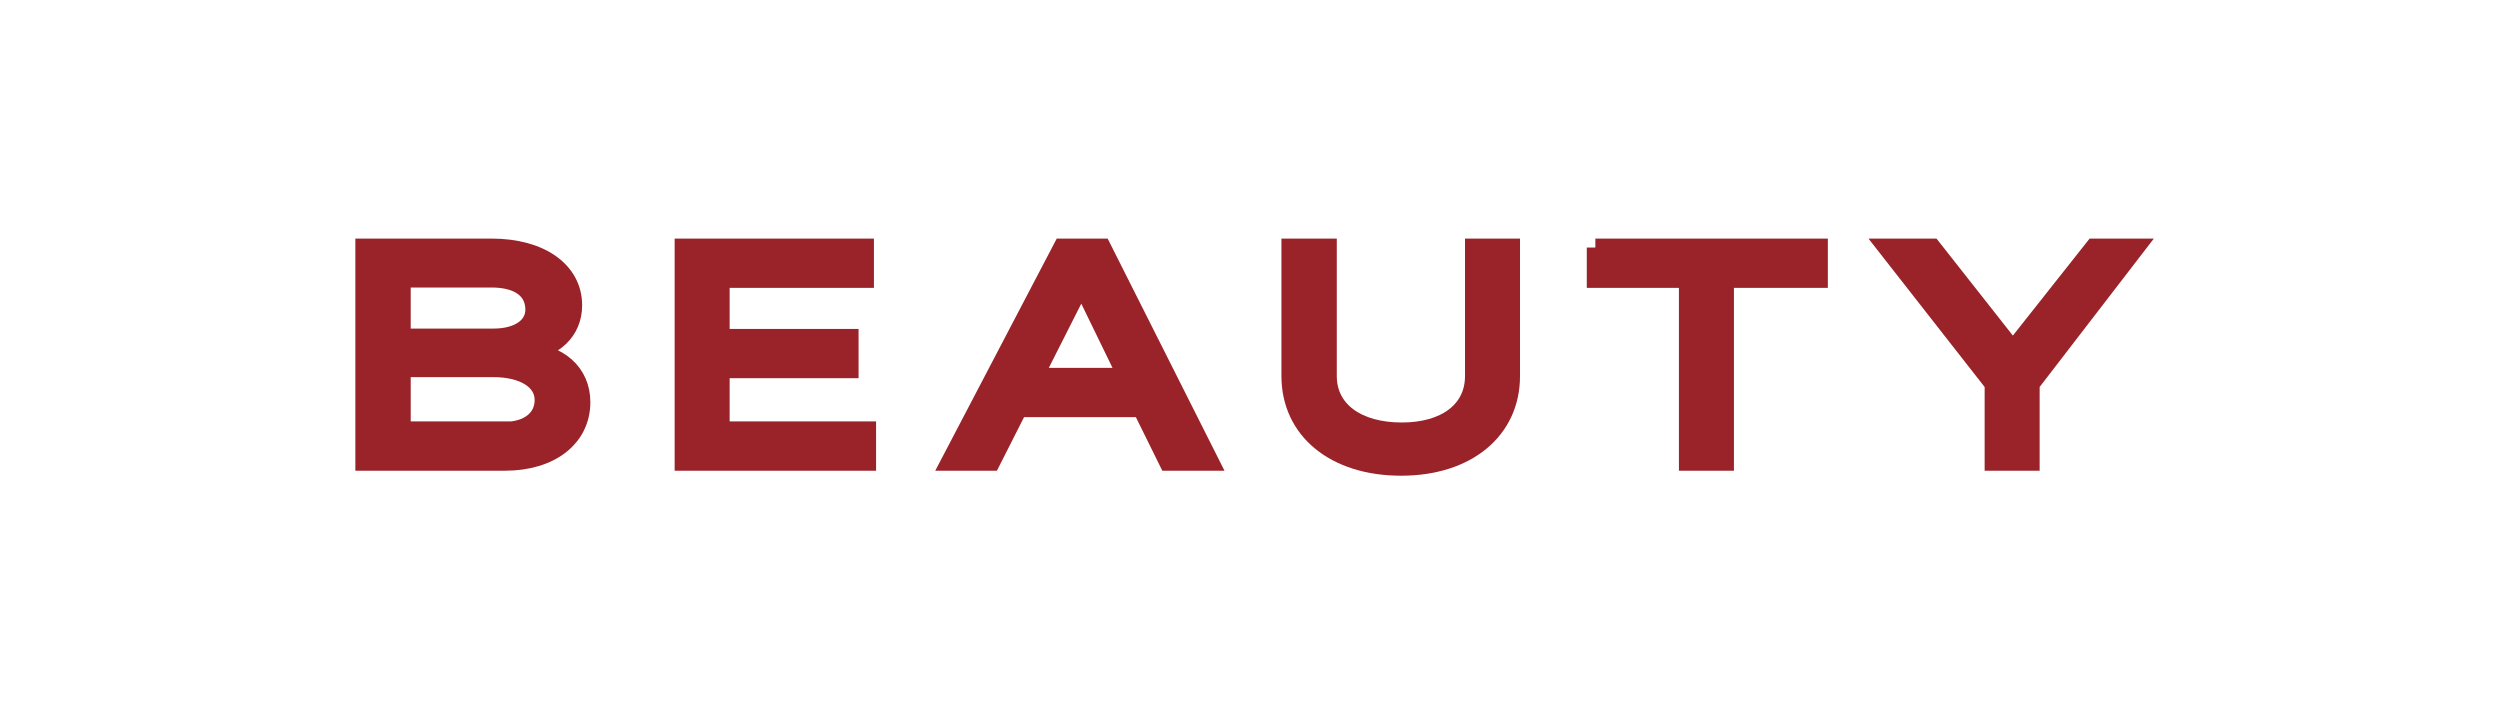<?xml version="1.0" encoding="UTF-8"?> <!-- Generator: Adobe Illustrator 25.3.1, SVG Export Plug-In . SVG Version: 6.00 Build 0) --> <svg xmlns="http://www.w3.org/2000/svg" xmlns:xlink="http://www.w3.org/1999/xlink" id="Layer_1" x="0px" y="0px" viewBox="0 0 700 200" style="enable-background:new 0 0 700 200;" xml:space="preserve"> <style type="text/css"> .st0{fill:#D1C8C8;} .st1{opacity:0.3;} .st2{opacity:0.5;} .st3{fill:none;stroke:#FFFFFF;stroke-width:2;stroke-miterlimit:10;} .st4{fill:#992329;} .st5{fill:#17315E;} .st6{fill:#BDD4DF;} .st7{fill:#F3EFEB;} .st8{fill:#E98A73;} .st9{fill:#3D557B;} .st10{fill:#DDE7E7;} .st11{fill:#6B0F10;} .st12{fill-rule:evenodd;clip-rule:evenodd;fill:#BDD4DF;} .st13{fill-rule:evenodd;clip-rule:evenodd;fill:#DDE7E7;} .st14{fill-rule:evenodd;clip-rule:evenodd;fill:#17315E;} .st15{fill-rule:evenodd;clip-rule:evenodd;fill:#29436D;} .st16{fill:#29436D;} .st17{fill:#D16345;} .st18{clip-path:url(#SVGID_2_);} .st19{clip-path:url(#SVGID_4_);} .st20{clip-path:url(#SVGID_6_);} .st21{clip-path:url(#SVGID_8_);} .st22{clip-path:url(#SVGID_10_);} .st23{clip-path:url(#SVGID_12_);} .st24{fill:#E5EEEE;} .st25{fill:#748BA5;} .st26{fill:#55382F;} .st27{fill:url(#SVGID_13_);} .st28{fill:#E7E6E3;} .st29{clip-path:url(#SVGID_15_);} .st30{fill:#271A08;} .st31{fill:#FFF1CA;} .st32{fill:#EFDEBB;} .st33{fill:#FFFFFF;} .st34{opacity:0.82;} .st35{clip-path:url(#SVGID_17_);} .st36{clip-path:url(#SVGID_17_);fill:#010100;} .st37{clip-path:url(#SVGID_17_);fill:#020200;} .st38{clip-path:url(#SVGID_17_);fill:#030301;} .st39{clip-path:url(#SVGID_17_);fill:#040301;} .st40{clip-path:url(#SVGID_17_);fill:#050401;} .st41{clip-path:url(#SVGID_17_);fill:#060501;} .st42{clip-path:url(#SVGID_17_);fill:#070600;} .st43{clip-path:url(#SVGID_17_);fill:#080701;} .st44{clip-path:url(#SVGID_17_);fill:#090802;} .st45{clip-path:url(#SVGID_17_);fill:#0A0902;} .st46{clip-path:url(#SVGID_17_);fill:#0B0A02;} .st47{clip-path:url(#SVGID_17_);fill:#0C0A02;} .st48{clip-path:url(#SVGID_17_);fill:#0D0B02;} .st49{clip-path:url(#SVGID_17_);fill:#0E0C03;} .st50{clip-path:url(#SVGID_17_);fill:#0F0D03;} .st51{clip-path:url(#SVGID_17_);fill:#100E03;} .st52{clip-path:url(#SVGID_17_);fill:#110F03;} .st53{clip-path:url(#SVGID_17_);fill:#121003;} .st54{clip-path:url(#SVGID_17_);fill:#131104;} .st55{clip-path:url(#SVGID_17_);fill:#141203;} .st56{clip-path:url(#SVGID_17_);fill:#171304;} .st57{clip-path:url(#SVGID_17_);fill:#161404;} .st58{clip-path:url(#SVGID_17_);fill:#171505;} .st59{clip-path:url(#SVGID_17_);fill:#181605;} .st60{clip-path:url(#SVGID_17_);fill:#191705;} .st61{clip-path:url(#SVGID_17_);fill:#1B1705;} .st62{clip-path:url(#SVGID_17_);fill:#1C1805;} .st63{clip-path:url(#SVGID_17_);fill:#1D1906;} .st64{clip-path:url(#SVGID_17_);fill:#1E1A06;} .st65{clip-path:url(#SVGID_17_);fill:#1F1B06;} .st66{clip-path:url(#SVGID_17_);fill:#201C06;} .st67{clip-path:url(#SVGID_17_);fill:#211D06;} .st68{clip-path:url(#SVGID_17_);fill:#221E06;} .st69{clip-path:url(#SVGID_17_);fill:#231E07;} .st70{clip-path:url(#SVGID_17_);fill:#241F07;} .st71{clip-path:url(#SVGID_17_);fill:#252007;} .st72{clip-path:url(#SVGID_17_);fill:#262107;} .st73{clip-path:url(#SVGID_17_);fill:#272207;} .st74{clip-path:url(#SVGID_17_);fill:#282308;} .st75{clip-path:url(#SVGID_17_);fill:#292409;} .st76{clip-path:url(#SVGID_17_);fill:#2A2508;} .st77{clip-path:url(#SVGID_17_);fill:#2B2508;} .st78{clip-path:url(#SVGID_17_);fill:#2C2608;} .st79{clip-path:url(#SVGID_17_);fill:#2D2709;} .st80{clip-path:url(#SVGID_17_);fill:#2E2809;} .st81{clip-path:url(#SVGID_17_);fill:#2F2908;} .st82{clip-path:url(#SVGID_17_);fill:#302A09;} .st83{clip-path:url(#SVGID_17_);fill:#312B09;} .st84{clip-path:url(#SVGID_17_);fill:#322C0A;} .st85{clip-path:url(#SVGID_17_);fill:#332C0A;} .st86{clip-path:url(#SVGID_17_);fill:#342D0A;} .st87{clip-path:url(#SVGID_17_);fill:#352E09;} .st88{clip-path:url(#SVGID_17_);fill:#362F0B;} .st89{clip-path:url(#SVGID_17_);fill:#37300A;} .st90{clip-path:url(#SVGID_17_);fill:#38310B;} .st91{clip-path:url(#SVGID_17_);fill:#39320B;} .st92{clip-path:url(#SVGID_17_);fill:#3A320B;} .st93{clip-path:url(#SVGID_17_);fill:#3B330B;} .st94{clip-path:url(#SVGID_17_);fill:#3C340C;} .st95{clip-path:url(#SVGID_17_);fill:#3D350B;} .st96{clip-path:url(#SVGID_17_);fill:#3E360D;} .st97{clip-path:url(#SVGID_17_);fill:#3F370C;} .st98{clip-path:url(#SVGID_17_);fill:#40380C;} .st99{clip-path:url(#SVGID_17_);fill:#41390B;} .st100{clip-path:url(#SVGID_17_);fill:#43390D;} .st101{clip-path:url(#SVGID_17_);fill:#443A0C;} .st102{clip-path:url(#SVGID_17_);fill:#453B0E;} .st103{clip-path:url(#SVGID_17_);fill:#463C0D;} .st104{clip-path:url(#SVGID_17_);fill:#473D0D;} .st105{clip-path:url(#SVGID_17_);fill:#483E0E;} .st106{clip-path:url(#SVGID_17_);fill:#473F0E;} .st107{clip-path:url(#SVGID_17_);fill:#4A400F;} .st108{clip-path:url(#SVGID_17_);fill:#4B410E;} .st109{clip-path:url(#SVGID_17_);fill:#4C420E;} .st110{clip-path:url(#SVGID_17_);fill:#4D430F;} .st111{clip-path:url(#SVGID_17_);fill:#4E440F;} .st112{clip-path:url(#SVGID_17_);fill:#4F450E;} .st113{clip-path:url(#SVGID_17_);fill:#504610;} .st114{clip-path:url(#SVGID_17_);fill:#514610;} .st115{clip-path:url(#SVGID_17_);fill:#524711;} .st116{clip-path:url(#SVGID_17_);fill:#534810;} .st117{clip-path:url(#SVGID_17_);fill:#544910;} .st118{clip-path:url(#SVGID_17_);fill:#554A0F;} .st119{clip-path:url(#SVGID_17_);fill:#564B11;} .st120{clip-path:url(#SVGID_17_);fill:#574C12;} .st121{clip-path:url(#SVGID_17_);fill:#584D12;} .st122{clip-path:url(#SVGID_17_);fill:#594D11;} .st123{clip-path:url(#SVGID_17_);fill:#5A4E11;} .st124{clip-path:url(#SVGID_17_);fill:#5B4F10;} .st125{clip-path:url(#SVGID_17_);fill:#5C5012;} .st126{clip-path:url(#SVGID_17_);fill:#5D5111;} .st127{clip-path:url(#SVGID_17_);fill:#5E5213;} .st128{clip-path:url(#SVGID_17_);fill:#5F5312;} .st129{clip-path:url(#SVGID_17_);fill:#605412;} .st130{clip-path:url(#SVGID_17_);fill:#615312;} .st131{clip-path:url(#SVGID_17_);fill:#625413;} .st132{clip-path:url(#SVGID_17_);fill:#635612;} .st133{clip-path:url(#SVGID_17_);fill:#645714;} .st134{clip-path:url(#SVGID_17_);fill:#655813;} .st135{clip-path:url(#SVGID_17_);fill:#665913;} .st136{clip-path:url(#SVGID_17_);fill:#675A14;} .st137{clip-path:url(#SVGID_17_);fill:#685B13;} .st138{clip-path:url(#SVGID_17_);fill:#695C13;} .st139{clip-path:url(#SVGID_17_);fill:#6A5D14;} .st140{clip-path:url(#SVGID_17_);fill:#6B5E14;} .st141{clip-path:url(#SVGID_17_);fill:#6C5F15;} .st142{clip-path:url(#SVGID_17_);fill:#6D6015;} .st143{clip-path:url(#SVGID_17_);fill:#6E6114;} .st144{clip-path:url(#SVGID_17_);fill:#6F6215;} .st145{clip-path:url(#SVGID_17_);fill:#706115;} .st146{clip-path:url(#SVGID_17_);fill:#716217;} .st147{clip-path:url(#SVGID_17_);fill:#726316;} .st148{clip-path:url(#SVGID_17_);fill:#736416;} .st149{clip-path:url(#SVGID_17_);fill:#746515;} .st150{clip-path:url(#SVGID_17_);fill:#756616;} .st151{clip-path:url(#SVGID_17_);fill:#766716;} .st152{clip-path:url(#SVGID_17_);fill:#786817;} .st153{clip-path:url(#SVGID_17_);fill:#796817;} .st154{clip-path:url(#SVGID_17_);fill:#7A6917;} .st155{clip-path:url(#SVGID_17_);fill:#7B6A16;} .st156{clip-path:url(#SVGID_17_);fill:#7C6B17;} .st157{clip-path:url(#SVGID_17_);fill:#7D6C19;} .st158{clip-path:url(#SVGID_17_);fill:#7E6D18;} .st159{clip-path:url(#SVGID_17_);fill:#7F6E18;} .st160{clip-path:url(#SVGID_17_);fill:#806F17;} .st161{clip-path:url(#SVGID_17_);fill:#817018;} .st162{clip-path:url(#SVGID_17_);fill:#82711A;} .st163{clip-path:url(#SVGID_17_);fill:#827219;} .st164{clip-path:url(#SVGID_17_);fill:#837319;} .st165{clip-path:url(#SVGID_17_);fill:#847418;} .st166{clip-path:url(#SVGID_17_);fill:#85751A;} .st167{clip-path:url(#SVGID_17_);fill:#86751A;} .st168{clip-path:url(#SVGID_17_);fill:#87761B;} .st169{clip-path:url(#SVGID_17_);fill:#88771A;} .st170{clip-path:url(#SVGID_17_);fill:#89781A;} .st171{clip-path:url(#SVGID_17_);fill:#8A7919;} .st172{clip-path:url(#SVGID_17_);fill:#8B7A1B;} .st173{clip-path:url(#SVGID_17_);fill:#8C7B1A;} .st174{clip-path:url(#SVGID_17_);fill:#8D7C1B;} .st175{clip-path:url(#SVGID_17_);fill:#8E7C1B;} .st176{clip-path:url(#SVGID_17_);fill:#8F7D1B;} .st177{clip-path:url(#SVGID_17_);fill:#907E1C;} .st178{clip-path:url(#SVGID_17_);fill:#917F1C;} .st179{clip-path:url(#SVGID_17_);fill:#927F1C;} .st180{clip-path:url(#SVGID_17_);fill:#93801D;} .st181{clip-path:url(#SVGID_17_);fill:#94801C;} .st182{clip-path:url(#SVGID_17_);fill:#95811E;} .st183{clip-path:url(#SVGID_17_);fill:#96811E;} .st184{clip-path:url(#SVGID_17_);fill:#97821D;} .st185{clip-path:url(#SVGID_17_);fill:#98831C;} .st186{clip-path:url(#SVGID_17_);fill:#99841E;} .st187{clip-path:url(#SVGID_17_);fill:#9A851F;} .st188{clip-path:url(#SVGID_17_);fill:#9C861F;} .st189{clip-path:url(#SVGID_17_);fill:#9C871E;} .st190{clip-path:url(#SVGID_17_);fill:#9E881E;} .st191{clip-path:url(#SVGID_17_);fill:#9F891F;} .st192{clip-path:url(#SVGID_17_);fill:#A08A20;} .st193{clip-path:url(#SVGID_17_);fill:#A18B20;} .st194{clip-path:url(#SVGID_17_);fill:#A28C1F;} .st195{clip-path:url(#SVGID_17_);fill:#A38D1F;} .st196{clip-path:url(#SVGID_17_);fill:#A48E20;} .st197{clip-path:url(#SVGID_17_);fill:#A58E20;} .st198{clip-path:url(#SVGID_17_);fill:#A68F21;} .st199{clip-path:url(#SVGID_17_);fill:#A79021;} .st200{clip-path:url(#SVGID_17_);fill:#A89120;} .st201{clip-path:url(#SVGID_17_);fill:#A99220;} .st202{clip-path:url(#SVGID_17_);fill:#AA9321;} .st203{clip-path:url(#SVGID_17_);fill:#AB9422;} .st204{clip-path:url(#SVGID_17_);fill:#AC9522;} .st205{clip-path:url(#SVGID_17_);fill:#AD9522;} .st206{clip-path:url(#SVGID_17_);fill:#AE9621;} .st207{clip-path:url(#SVGID_17_);fill:#AF9723;} .st208{clip-path:url(#SVGID_17_);fill:#B09822;} .st209{clip-path:url(#SVGID_17_);fill:#B19923;} .st210{clip-path:url(#SVGID_17_);fill:#B29A23;} .st211{clip-path:url(#SVGID_17_);fill:#B39B22;} .st212{clip-path:url(#SVGID_17_);fill:#B49B22;} .st213{clip-path:url(#SVGID_17_);fill:#B59C24;} .st214{clip-path:url(#SVGID_17_);fill:#B69D23;} .st215{clip-path:url(#SVGID_17_);fill:#B79E24;} .st216{clip-path:url(#SVGID_17_);fill:#B89F24;} .st217{clip-path:url(#SVGID_17_);fill:#B9A023;} .st218{clip-path:url(#SVGID_17_);fill:#BAA125;} .st219{clip-path:url(#SVGID_17_);fill:#BBA224;} .st220{clip-path:url(#SVGID_17_);fill:#BCA224;} .st221{clip-path:url(#SVGID_17_);fill:#BDA325;} .st222{clip-path:url(#SVGID_17_);fill:#BEA425;} .st223{clip-path:url(#SVGID_17_);fill:#BFA526;} .st224{clip-path:url(#SVGID_17_);fill:#C0A626;} .st225{clip-path:url(#SVGID_17_);fill:#C1A725;} .st226{clip-path:url(#SVGID_17_);fill:#C2A826;} .st227{clip-path:url(#SVGID_17_);fill:#C3A926;} .st228{clip-path:url(#SVGID_17_);fill:#C5A926;} .st229{clip-path:url(#SVGID_17_);fill:#C6AA27;} .st230{clip-path:url(#SVGID_17_);fill:#C7AB27;} .st231{clip-path:url(#SVGID_17_);fill:#C8AC26;} .st232{clip-path:url(#SVGID_17_);fill:#C9AD27;} .st233{clip-path:url(#SVGID_17_);fill:#CAAE27;} .st234{clip-path:url(#SVGID_17_);fill:#CBAF28;} .st235{clip-path:url(#SVGID_17_);fill:#CCB028;} .st236{clip-path:url(#SVGID_17_);fill:#CDB127;} .st237{clip-path:url(#SVGID_17_);fill:#CEB229;} .st238{clip-path:url(#SVGID_17_);fill:#CFB328;} .st239{clip-path:url(#SVGID_17_);fill:#D0B429;} .st240{clip-path:url(#SVGID_17_);fill:#D1B529;} .st241{clip-path:url(#SVGID_17_);fill:#D2B628;} .st242{clip-path:url(#SVGID_17_);fill:#D3B628;} .st243{clip-path:url(#SVGID_17_);fill:#D4B729;} .st244{clip-path:url(#SVGID_17_);fill:#D5B829;} .st245{clip-path:url(#SVGID_17_);fill:#D6B92A;} .st246{clip-path:url(#SVGID_17_);fill:#D7BA2A;} .st247{clip-path:url(#SVGID_17_);fill:#D8BB29;} .st248{clip-path:url(#SVGID_17_);fill:#D9BC2B;} .st249{clip-path:url(#SVGID_17_);fill:#DABD2A;} .st250{clip-path:url(#SVGID_17_);fill:#DBBD2A;} .st251{clip-path:url(#SVGID_17_);fill:#DCBE2B;} .st252{clip-path:url(#SVGID_17_);fill:#DDBF2B;} .st253{clip-path:url(#SVGID_17_);fill:#DEC02A;} .st254{clip-path:url(#SVGID_17_);fill:#DFC12C;} .st255{clip-path:url(#SVGID_17_);fill:#E0C22B;} .st256{clip-path:url(#SVGID_17_);fill:#E1C32C;} .st257{clip-path:url(#SVGID_17_);fill:#E2C42C;} .st258{clip-path:url(#SVGID_17_);fill:#E3C42C;} .st259{clip-path:url(#SVGID_17_);fill:#E4C52D;} .st260{clip-path:url(#SVGID_17_);fill:#E5C62C;} .st261{clip-path:url(#SVGID_17_);fill:#E6C72C;} .st262{clip-path:url(#SVGID_19_);} .st263{clip-path:url(#SVGID_19_);fill:#010100;} .st264{clip-path:url(#SVGID_19_);fill:#020200;} .st265{clip-path:url(#SVGID_19_);fill:#030301;} .st266{clip-path:url(#SVGID_19_);fill:#040301;} .st267{clip-path:url(#SVGID_19_);fill:#050401;} .st268{clip-path:url(#SVGID_19_);fill:#060501;} .st269{clip-path:url(#SVGID_19_);fill:#070600;} .st270{clip-path:url(#SVGID_19_);fill:#080701;} .st271{clip-path:url(#SVGID_19_);fill:#090802;} .st272{clip-path:url(#SVGID_19_);fill:#0A0902;} .st273{clip-path:url(#SVGID_19_);fill:#0B0A02;} .st274{clip-path:url(#SVGID_19_);fill:#0C0A02;} .st275{clip-path:url(#SVGID_19_);fill:#0D0B02;} .st276{clip-path:url(#SVGID_19_);fill:#0E0C03;} .st277{clip-path:url(#SVGID_19_);fill:#0F0D03;} .st278{clip-path:url(#SVGID_19_);fill:#100E03;} .st279{clip-path:url(#SVGID_19_);fill:#110F03;} .st280{clip-path:url(#SVGID_19_);fill:#121003;} .st281{clip-path:url(#SVGID_19_);fill:#131104;} .st282{clip-path:url(#SVGID_19_);fill:#141203;} .st283{clip-path:url(#SVGID_19_);fill:#171304;} .st284{clip-path:url(#SVGID_19_);fill:#161404;} .st285{clip-path:url(#SVGID_19_);fill:#171505;} .st286{clip-path:url(#SVGID_19_);fill:#181605;} .st287{clip-path:url(#SVGID_19_);fill:#191705;} .st288{clip-path:url(#SVGID_19_);fill:#1B1705;} .st289{clip-path:url(#SVGID_19_);fill:#1C1805;} .st290{clip-path:url(#SVGID_19_);fill:#1D1906;} .st291{clip-path:url(#SVGID_19_);fill:#1E1A06;} .st292{clip-path:url(#SVGID_19_);fill:#1F1B06;} .st293{clip-path:url(#SVGID_19_);fill:#201C06;} .st294{clip-path:url(#SVGID_19_);fill:#211D06;} .st295{clip-path:url(#SVGID_19_);fill:#221E06;} .st296{clip-path:url(#SVGID_19_);fill:#231E07;} .st297{clip-path:url(#SVGID_19_);fill:#241F07;} .st298{clip-path:url(#SVGID_19_);fill:#252007;} .st299{clip-path:url(#SVGID_19_);fill:#262107;} .st300{clip-path:url(#SVGID_19_);fill:#272207;} .st301{clip-path:url(#SVGID_19_);fill:#282308;} .st302{clip-path:url(#SVGID_19_);fill:#292409;} .st303{clip-path:url(#SVGID_19_);fill:#2A2508;} .st304{clip-path:url(#SVGID_19_);fill:#2B2508;} .st305{clip-path:url(#SVGID_19_);fill:#2C2608;} .st306{clip-path:url(#SVGID_19_);fill:#2D2709;} .st307{clip-path:url(#SVGID_19_);fill:#2E2809;} .st308{clip-path:url(#SVGID_19_);fill:#2F2908;} .st309{clip-path:url(#SVGID_19_);fill:#302A09;} .st310{clip-path:url(#SVGID_19_);fill:#312B09;} .st311{clip-path:url(#SVGID_19_);fill:#322C0A;} .st312{clip-path:url(#SVGID_19_);fill:#332C0A;} .st313{clip-path:url(#SVGID_19_);fill:#342D0A;} .st314{clip-path:url(#SVGID_19_);fill:#352E09;} .st315{clip-path:url(#SVGID_19_);fill:#362F0B;} .st316{clip-path:url(#SVGID_19_);fill:#37300A;} .st317{clip-path:url(#SVGID_19_);fill:#38310B;} .st318{clip-path:url(#SVGID_19_);fill:#39320B;} .st319{clip-path:url(#SVGID_19_);fill:#3A320B;} .st320{clip-path:url(#SVGID_19_);fill:#3B330B;} .st321{clip-path:url(#SVGID_19_);fill:#3C340C;} .st322{clip-path:url(#SVGID_19_);fill:#3D350B;} .st323{clip-path:url(#SVGID_19_);fill:#3E360D;} .st324{clip-path:url(#SVGID_19_);fill:#3F370C;} .st325{clip-path:url(#SVGID_19_);fill:#40380C;} .st326{clip-path:url(#SVGID_19_);fill:#41390B;} .st327{clip-path:url(#SVGID_19_);fill:#43390D;} .st328{clip-path:url(#SVGID_19_);fill:#443A0C;} .st329{clip-path:url(#SVGID_19_);fill:#453B0E;} .st330{clip-path:url(#SVGID_19_);fill:#463C0D;} .st331{clip-path:url(#SVGID_19_);fill:#473D0D;} .st332{clip-path:url(#SVGID_19_);fill:#483E0E;} .st333{clip-path:url(#SVGID_19_);fill:#473F0E;} .st334{clip-path:url(#SVGID_19_);fill:#4A400F;} .st335{clip-path:url(#SVGID_19_);fill:#4B410E;} .st336{clip-path:url(#SVGID_19_);fill:#4C420E;} .st337{clip-path:url(#SVGID_19_);fill:#4D430F;} .st338{clip-path:url(#SVGID_19_);fill:#4E440F;} .st339{clip-path:url(#SVGID_19_);fill:#4F450E;} .st340{clip-path:url(#SVGID_19_);fill:#504610;} .st341{clip-path:url(#SVGID_19_);fill:#514610;} .st342{clip-path:url(#SVGID_19_);fill:#524711;} .st343{clip-path:url(#SVGID_19_);fill:#534810;} .st344{clip-path:url(#SVGID_19_);fill:#544910;} .st345{clip-path:url(#SVGID_19_);fill:#554A0F;} .st346{clip-path:url(#SVGID_19_);fill:#564B11;} .st347{clip-path:url(#SVGID_19_);fill:#574C12;} .st348{clip-path:url(#SVGID_19_);fill:#584D12;} .st349{clip-path:url(#SVGID_19_);fill:#594D11;} .st350{clip-path:url(#SVGID_19_);fill:#5A4E11;} .st351{clip-path:url(#SVGID_19_);fill:#5B4F10;} .st352{clip-path:url(#SVGID_19_);fill:#5C5012;} .st353{clip-path:url(#SVGID_19_);fill:#5D5111;} .st354{clip-path:url(#SVGID_19_);fill:#5E5213;} .st355{clip-path:url(#SVGID_19_);fill:#5F5312;} .st356{clip-path:url(#SVGID_19_);fill:#605412;} .st357{clip-path:url(#SVGID_19_);fill:#615312;} .st358{clip-path:url(#SVGID_19_);fill:#625413;} .st359{clip-path:url(#SVGID_19_);fill:#635612;} .st360{clip-path:url(#SVGID_19_);fill:#645714;} .st361{clip-path:url(#SVGID_19_);fill:#655813;} .st362{clip-path:url(#SVGID_19_);fill:#665913;} .st363{clip-path:url(#SVGID_19_);fill:#675A14;} .st364{clip-path:url(#SVGID_19_);fill:#685B13;} .st365{clip-path:url(#SVGID_19_);fill:#695C13;} .st366{clip-path:url(#SVGID_19_);fill:#6A5D14;} .st367{clip-path:url(#SVGID_19_);fill:#6B5E14;} .st368{clip-path:url(#SVGID_19_);fill:#6C5F15;} .st369{clip-path:url(#SVGID_19_);fill:#6D6015;} .st370{clip-path:url(#SVGID_19_);fill:#6E6114;} .st371{clip-path:url(#SVGID_19_);fill:#6F6215;} .st372{clip-path:url(#SVGID_19_);fill:#706115;} .st373{clip-path:url(#SVGID_19_);fill:#716217;} .st374{clip-path:url(#SVGID_19_);fill:#726316;} .st375{clip-path:url(#SVGID_19_);fill:#736416;} .st376{clip-path:url(#SVGID_19_);fill:#746515;} .st377{clip-path:url(#SVGID_19_);fill:#756616;} .st378{clip-path:url(#SVGID_19_);fill:#766716;} .st379{clip-path:url(#SVGID_19_);fill:#786817;} .st380{clip-path:url(#SVGID_19_);fill:#796817;} .st381{clip-path:url(#SVGID_19_);fill:#7A6917;} .st382{clip-path:url(#SVGID_19_);fill:#7B6A16;} .st383{clip-path:url(#SVGID_19_);fill:#7C6B17;} .st384{clip-path:url(#SVGID_19_);fill:#7D6C19;} .st385{clip-path:url(#SVGID_19_);fill:#7E6D18;} .st386{clip-path:url(#SVGID_19_);fill:#7F6E18;} .st387{clip-path:url(#SVGID_19_);fill:#806F17;} .st388{clip-path:url(#SVGID_19_);fill:#817018;} .st389{clip-path:url(#SVGID_19_);fill:#82711A;} .st390{clip-path:url(#SVGID_19_);fill:#827219;} .st391{clip-path:url(#SVGID_19_);fill:#837319;} .st392{clip-path:url(#SVGID_19_);fill:#847418;} .st393{clip-path:url(#SVGID_19_);fill:#85751A;} .st394{clip-path:url(#SVGID_19_);fill:#86751A;} .st395{clip-path:url(#SVGID_19_);fill:#87761B;} .st396{clip-path:url(#SVGID_19_);fill:#88771A;} .st397{clip-path:url(#SVGID_19_);fill:#89781A;} .st398{clip-path:url(#SVGID_19_);fill:#8A7919;} .st399{clip-path:url(#SVGID_19_);fill:#8B7A1B;} .st400{clip-path:url(#SVGID_19_);fill:#8C7B1A;} .st401{clip-path:url(#SVGID_19_);fill:#8D7C1B;} .st402{clip-path:url(#SVGID_19_);fill:#8E7C1B;} .st403{clip-path:url(#SVGID_19_);fill:#8F7D1B;} .st404{clip-path:url(#SVGID_19_);fill:#907E1C;} .st405{clip-path:url(#SVGID_19_);fill:#917F1C;} .st406{clip-path:url(#SVGID_19_);fill:#927F1C;} .st407{clip-path:url(#SVGID_19_);fill:#93801D;} .st408{clip-path:url(#SVGID_19_);fill:#94801C;} .st409{clip-path:url(#SVGID_19_);fill:#95811E;} .st410{clip-path:url(#SVGID_19_);fill:#96811E;} .st411{clip-path:url(#SVGID_19_);fill:#97821D;} .st412{clip-path:url(#SVGID_19_);fill:#98831C;} .st413{clip-path:url(#SVGID_19_);fill:#99841E;} .st414{clip-path:url(#SVGID_19_);fill:#9A851F;} .st415{clip-path:url(#SVGID_19_);fill:#9C861F;} .st416{clip-path:url(#SVGID_19_);fill:#9C871E;} .st417{clip-path:url(#SVGID_19_);fill:#9E881E;} .st418{clip-path:url(#SVGID_19_);fill:#9F891F;} .st419{clip-path:url(#SVGID_19_);fill:#A08A20;} .st420{clip-path:url(#SVGID_19_);fill:#A18B20;} .st421{clip-path:url(#SVGID_19_);fill:#A28C1F;} .st422{clip-path:url(#SVGID_19_);fill:#A38D1F;} .st423{clip-path:url(#SVGID_19_);fill:#A48E20;} .st424{clip-path:url(#SVGID_19_);fill:#A58E20;} .st425{clip-path:url(#SVGID_19_);fill:#A68F21;} .st426{clip-path:url(#SVGID_19_);fill:#A79021;} .st427{clip-path:url(#SVGID_19_);fill:#A89120;} .st428{clip-path:url(#SVGID_19_);fill:#A99220;} .st429{clip-path:url(#SVGID_19_);fill:#AA9321;} .st430{clip-path:url(#SVGID_19_);fill:#AB9422;} .st431{clip-path:url(#SVGID_19_);fill:#AC9522;} .st432{clip-path:url(#SVGID_19_);fill:#AD9522;} .st433{clip-path:url(#SVGID_19_);fill:#AE9621;} .st434{clip-path:url(#SVGID_19_);fill:#AF9723;} .st435{clip-path:url(#SVGID_19_);fill:#B09822;} .st436{clip-path:url(#SVGID_19_);fill:#B19923;} .st437{clip-path:url(#SVGID_19_);fill:#B29A23;} .st438{clip-path:url(#SVGID_19_);fill:#B39B22;} .st439{clip-path:url(#SVGID_19_);fill:#B49B22;} .st440{clip-path:url(#SVGID_19_);fill:#B59C24;} .st441{clip-path:url(#SVGID_19_);fill:#B69D23;} .st442{clip-path:url(#SVGID_19_);fill:#B79E24;} .st443{clip-path:url(#SVGID_19_);fill:#B89F24;} .st444{clip-path:url(#SVGID_19_);fill:#B9A023;} .st445{clip-path:url(#SVGID_19_);fill:#BAA125;} .st446{clip-path:url(#SVGID_19_);fill:#BBA224;} .st447{clip-path:url(#SVGID_19_);fill:#BCA224;} .st448{clip-path:url(#SVGID_19_);fill:#BDA325;} .st449{clip-path:url(#SVGID_19_);fill:#BEA425;} .st450{clip-path:url(#SVGID_19_);fill:#BFA526;} .st451{clip-path:url(#SVGID_19_);fill:#C0A626;} .st452{clip-path:url(#SVGID_19_);fill:#C1A725;} .st453{clip-path:url(#SVGID_19_);fill:#C2A826;} .st454{clip-path:url(#SVGID_19_);fill:#C3A926;} .st455{clip-path:url(#SVGID_19_);fill:#C5A926;} .st456{clip-path:url(#SVGID_19_);fill:#C6AA27;} .st457{clip-path:url(#SVGID_19_);fill:#C7AB27;} .st458{clip-path:url(#SVGID_19_);fill:#C8AC26;} .st459{clip-path:url(#SVGID_19_);fill:#C9AD27;} .st460{clip-path:url(#SVGID_19_);fill:#CAAE27;} .st461{clip-path:url(#SVGID_19_);fill:#CBAF28;} .st462{clip-path:url(#SVGID_19_);fill:#CCB028;} .st463{clip-path:url(#SVGID_19_);fill:#CDB127;} .st464{clip-path:url(#SVGID_19_);fill:#CEB229;} .st465{clip-path:url(#SVGID_19_);fill:#CFB328;} .st466{clip-path:url(#SVGID_19_);fill:#D0B429;} .st467{clip-path:url(#SVGID_19_);fill:#D1B529;} .st468{clip-path:url(#SVGID_19_);fill:#D2B628;} .st469{clip-path:url(#SVGID_19_);fill:#D3B628;} .st470{clip-path:url(#SVGID_19_);fill:#D4B729;} .st471{clip-path:url(#SVGID_19_);fill:#D5B829;} .st472{clip-path:url(#SVGID_19_);fill:#D6B92A;} .st473{clip-path:url(#SVGID_19_);fill:#D7BA2A;} .st474{clip-path:url(#SVGID_19_);fill:#D8BB29;} .st475{clip-path:url(#SVGID_19_);fill:#D9BC2B;} .st476{clip-path:url(#SVGID_19_);fill:#DABD2A;} .st477{clip-path:url(#SVGID_19_);fill:#DBBD2A;} .st478{clip-path:url(#SVGID_19_);fill:#DCBE2B;} .st479{clip-path:url(#SVGID_19_);fill:#DDBF2B;} .st480{clip-path:url(#SVGID_19_);fill:#DEC02A;} .st481{clip-path:url(#SVGID_19_);fill:#DFC12C;} .st482{clip-path:url(#SVGID_19_);fill:#E0C22B;} .st483{clip-path:url(#SVGID_19_);fill:#E1C32C;} .st484{clip-path:url(#SVGID_19_);fill:#E2C42C;} .st485{clip-path:url(#SVGID_19_);fill:#E3C42C;} .st486{clip-path:url(#SVGID_19_);fill:#E4C52D;} .st487{clip-path:url(#SVGID_19_);fill:#E5C62C;} .st488{clip-path:url(#SVGID_19_);fill:#E6C72C;} .st489{clip-path:url(#SVGID_21_);} .st490{clip-path:url(#SVGID_21_);fill:#010100;} .st491{clip-path:url(#SVGID_21_);fill:#020200;} .st492{clip-path:url(#SVGID_21_);fill:#030301;} .st493{clip-path:url(#SVGID_21_);fill:#040301;} .st494{clip-path:url(#SVGID_21_);fill:#050401;} .st495{clip-path:url(#SVGID_21_);fill:#060501;} .st496{clip-path:url(#SVGID_21_);fill:#070600;} .st497{clip-path:url(#SVGID_21_);fill:#080701;} .st498{clip-path:url(#SVGID_21_);fill:#090802;} .st499{clip-path:url(#SVGID_21_);fill:#0A0902;} .st500{clip-path:url(#SVGID_21_);fill:#0B0A02;} .st501{clip-path:url(#SVGID_21_);fill:#0C0A02;} .st502{clip-path:url(#SVGID_21_);fill:#0D0B02;} .st503{clip-path:url(#SVGID_21_);fill:#0E0C03;} .st504{clip-path:url(#SVGID_21_);fill:#0F0D03;} .st505{clip-path:url(#SVGID_21_);fill:#100E03;} .st506{clip-path:url(#SVGID_21_);fill:#110F03;} .st507{clip-path:url(#SVGID_21_);fill:#121003;} .st508{clip-path:url(#SVGID_21_);fill:#131104;} .st509{clip-path:url(#SVGID_21_);fill:#141203;} .st510{clip-path:url(#SVGID_21_);fill:#171304;} .st511{clip-path:url(#SVGID_21_);fill:#161404;} .st512{clip-path:url(#SVGID_21_);fill:#171505;} .st513{clip-path:url(#SVGID_21_);fill:#181605;} .st514{clip-path:url(#SVGID_21_);fill:#191705;} .st515{clip-path:url(#SVGID_21_);fill:#1B1705;} .st516{clip-path:url(#SVGID_21_);fill:#1C1805;} .st517{clip-path:url(#SVGID_21_);fill:#1D1906;} .st518{clip-path:url(#SVGID_21_);fill:#1E1A06;} .st519{clip-path:url(#SVGID_21_);fill:#1F1B06;} .st520{clip-path:url(#SVGID_21_);fill:#201C06;} .st521{clip-path:url(#SVGID_21_);fill:#211D06;} .st522{clip-path:url(#SVGID_21_);fill:#221E06;} .st523{clip-path:url(#SVGID_21_);fill:#231E07;} .st524{clip-path:url(#SVGID_21_);fill:#241F07;} .st525{clip-path:url(#SVGID_21_);fill:#252007;} .st526{clip-path:url(#SVGID_21_);fill:#262107;} .st527{clip-path:url(#SVGID_21_);fill:#272207;} .st528{clip-path:url(#SVGID_21_);fill:#282308;} .st529{clip-path:url(#SVGID_21_);fill:#292409;} .st530{clip-path:url(#SVGID_21_);fill:#2A2508;} .st531{clip-path:url(#SVGID_21_);fill:#2B2508;} .st532{clip-path:url(#SVGID_21_);fill:#2C2608;} .st533{clip-path:url(#SVGID_21_);fill:#2D2709;} .st534{clip-path:url(#SVGID_21_);fill:#2E2809;} .st535{clip-path:url(#SVGID_21_);fill:#2F2908;} .st536{clip-path:url(#SVGID_21_);fill:#302A09;} .st537{clip-path:url(#SVGID_21_);fill:#312B09;} .st538{clip-path:url(#SVGID_21_);fill:#322C0A;} .st539{clip-path:url(#SVGID_21_);fill:#332C0A;} .st540{clip-path:url(#SVGID_21_);fill:#342D0A;} .st541{clip-path:url(#SVGID_21_);fill:#352E09;} .st542{clip-path:url(#SVGID_21_);fill:#362F0B;} .st543{clip-path:url(#SVGID_21_);fill:#37300A;} .st544{clip-path:url(#SVGID_21_);fill:#38310B;} .st545{clip-path:url(#SVGID_21_);fill:#39320B;} .st546{clip-path:url(#SVGID_21_);fill:#3A320B;} .st547{clip-path:url(#SVGID_21_);fill:#3B330B;} .st548{clip-path:url(#SVGID_21_);fill:#3C340C;} .st549{clip-path:url(#SVGID_21_);fill:#3D350B;} .st550{clip-path:url(#SVGID_21_);fill:#3E360D;} .st551{clip-path:url(#SVGID_21_);fill:#3F370C;} .st552{clip-path:url(#SVGID_21_);fill:#40380C;} .st553{clip-path:url(#SVGID_21_);fill:#41390B;} .st554{clip-path:url(#SVGID_21_);fill:#43390D;} .st555{clip-path:url(#SVGID_21_);fill:#443A0C;} .st556{clip-path:url(#SVGID_21_);fill:#453B0E;} .st557{clip-path:url(#SVGID_21_);fill:#463C0D;} .st558{clip-path:url(#SVGID_21_);fill:#473D0D;} .st559{clip-path:url(#SVGID_21_);fill:#483E0E;} .st560{clip-path:url(#SVGID_21_);fill:#473F0E;} .st561{clip-path:url(#SVGID_21_);fill:#4A400F;} .st562{clip-path:url(#SVGID_21_);fill:#4B410E;} .st563{clip-path:url(#SVGID_21_);fill:#4C420E;} .st564{clip-path:url(#SVGID_21_);fill:#4D430F;} .st565{clip-path:url(#SVGID_21_);fill:#4E440F;} .st566{clip-path:url(#SVGID_21_);fill:#4F450E;} .st567{clip-path:url(#SVGID_21_);fill:#504610;} .st568{clip-path:url(#SVGID_21_);fill:#514610;} .st569{clip-path:url(#SVGID_21_);fill:#524711;} .st570{clip-path:url(#SVGID_21_);fill:#534810;} .st571{clip-path:url(#SVGID_21_);fill:#544910;} .st572{clip-path:url(#SVGID_21_);fill:#554A0F;} .st573{clip-path:url(#SVGID_21_);fill:#564B11;} .st574{clip-path:url(#SVGID_21_);fill:#574C12;} .st575{clip-path:url(#SVGID_21_);fill:#584D12;} .st576{clip-path:url(#SVGID_21_);fill:#594D11;} .st577{clip-path:url(#SVGID_21_);fill:#5A4E11;} .st578{clip-path:url(#SVGID_21_);fill:#5B4F10;} .st579{clip-path:url(#SVGID_21_);fill:#5C5012;} .st580{clip-path:url(#SVGID_21_);fill:#5D5111;} .st581{clip-path:url(#SVGID_21_);fill:#5E5213;} .st582{clip-path:url(#SVGID_21_);fill:#5F5312;} .st583{clip-path:url(#SVGID_21_);fill:#605412;} .st584{clip-path:url(#SVGID_21_);fill:#615312;} .st585{clip-path:url(#SVGID_21_);fill:#625413;} .st586{clip-path:url(#SVGID_21_);fill:#635612;} .st587{clip-path:url(#SVGID_21_);fill:#645714;} .st588{clip-path:url(#SVGID_21_);fill:#655813;} .st589{clip-path:url(#SVGID_21_);fill:#665913;} .st590{clip-path:url(#SVGID_21_);fill:#675A14;} .st591{clip-path:url(#SVGID_21_);fill:#685B13;} .st592{clip-path:url(#SVGID_21_);fill:#695C13;} .st593{clip-path:url(#SVGID_21_);fill:#6A5D14;} .st594{clip-path:url(#SVGID_21_);fill:#6B5E14;} .st595{clip-path:url(#SVGID_21_);fill:#6C5F15;} .st596{clip-path:url(#SVGID_21_);fill:#6D6015;} .st597{clip-path:url(#SVGID_21_);fill:#6E6114;} .st598{clip-path:url(#SVGID_21_);fill:#6F6215;} .st599{clip-path:url(#SVGID_21_);fill:#706115;} .st600{clip-path:url(#SVGID_21_);fill:#716217;} .st601{clip-path:url(#SVGID_21_);fill:#726316;} .st602{clip-path:url(#SVGID_21_);fill:#736416;} .st603{clip-path:url(#SVGID_21_);fill:#746515;} .st604{clip-path:url(#SVGID_21_);fill:#756616;} .st605{clip-path:url(#SVGID_21_);fill:#766716;} .st606{clip-path:url(#SVGID_21_);fill:#786817;} .st607{clip-path:url(#SVGID_21_);fill:#796817;} .st608{clip-path:url(#SVGID_21_);fill:#7A6917;} .st609{clip-path:url(#SVGID_21_);fill:#7B6A16;} .st610{clip-path:url(#SVGID_21_);fill:#7C6B17;} .st611{clip-path:url(#SVGID_21_);fill:#7D6C19;} .st612{clip-path:url(#SVGID_21_);fill:#7E6D18;} .st613{clip-path:url(#SVGID_21_);fill:#7F6E18;} .st614{clip-path:url(#SVGID_21_);fill:#806F17;} .st615{clip-path:url(#SVGID_21_);fill:#817018;} .st616{clip-path:url(#SVGID_21_);fill:#82711A;} .st617{clip-path:url(#SVGID_21_);fill:#827219;} .st618{clip-path:url(#SVGID_21_);fill:#837319;} .st619{clip-path:url(#SVGID_21_);fill:#847418;} .st620{clip-path:url(#SVGID_21_);fill:#85751A;} .st621{clip-path:url(#SVGID_21_);fill:#86751A;} .st622{clip-path:url(#SVGID_21_);fill:#87761B;} .st623{clip-path:url(#SVGID_21_);fill:#88771A;} .st624{clip-path:url(#SVGID_21_);fill:#89781A;} .st625{clip-path:url(#SVGID_21_);fill:#8A7919;} .st626{clip-path:url(#SVGID_21_);fill:#8B7A1B;} .st627{clip-path:url(#SVGID_21_);fill:#8C7B1A;} .st628{clip-path:url(#SVGID_21_);fill:#8D7C1B;} .st629{clip-path:url(#SVGID_21_);fill:#8E7C1B;} .st630{clip-path:url(#SVGID_21_);fill:#8F7D1B;} .st631{clip-path:url(#SVGID_21_);fill:#907E1C;} .st632{clip-path:url(#SVGID_21_);fill:#917F1C;} .st633{clip-path:url(#SVGID_21_);fill:#927F1C;} .st634{clip-path:url(#SVGID_21_);fill:#93801D;} .st635{clip-path:url(#SVGID_21_);fill:#94801C;} .st636{clip-path:url(#SVGID_21_);fill:#95811E;} .st637{clip-path:url(#SVGID_21_);fill:#96811E;} .st638{clip-path:url(#SVGID_21_);fill:#97821D;} .st639{clip-path:url(#SVGID_21_);fill:#98831C;} .st640{clip-path:url(#SVGID_21_);fill:#99841E;} .st641{clip-path:url(#SVGID_21_);fill:#9A851F;} .st642{clip-path:url(#SVGID_21_);fill:#9C861F;} .st643{clip-path:url(#SVGID_21_);fill:#9C871E;} .st644{clip-path:url(#SVGID_21_);fill:#9E881E;} .st645{clip-path:url(#SVGID_21_);fill:#9F891F;} .st646{clip-path:url(#SVGID_21_);fill:#A08A20;} .st647{clip-path:url(#SVGID_21_);fill:#A18B20;} .st648{clip-path:url(#SVGID_21_);fill:#A28C1F;} .st649{clip-path:url(#SVGID_21_);fill:#A38D1F;} .st650{clip-path:url(#SVGID_21_);fill:#A48E20;} .st651{clip-path:url(#SVGID_21_);fill:#A58E20;} .st652{clip-path:url(#SVGID_21_);fill:#A68F21;} .st653{clip-path:url(#SVGID_21_);fill:#A79021;} .st654{clip-path:url(#SVGID_21_);fill:#A89120;} .st655{clip-path:url(#SVGID_21_);fill:#A99220;} .st656{clip-path:url(#SVGID_21_);fill:#AA9321;} .st657{clip-path:url(#SVGID_21_);fill:#AB9422;} .st658{clip-path:url(#SVGID_21_);fill:#AC9522;} .st659{clip-path:url(#SVGID_21_);fill:#AD9522;} .st660{clip-path:url(#SVGID_21_);fill:#AE9621;} .st661{clip-path:url(#SVGID_21_);fill:#AF9723;} .st662{clip-path:url(#SVGID_21_);fill:#B09822;} .st663{clip-path:url(#SVGID_21_);fill:#B19923;} .st664{clip-path:url(#SVGID_21_);fill:#B29A23;} .st665{clip-path:url(#SVGID_21_);fill:#B39B22;} .st666{clip-path:url(#SVGID_21_);fill:#B49B22;} .st667{clip-path:url(#SVGID_21_);fill:#B59C24;} .st668{clip-path:url(#SVGID_21_);fill:#B69D23;} .st669{clip-path:url(#SVGID_21_);fill:#B79E24;} .st670{clip-path:url(#SVGID_21_);fill:#B89F24;} .st671{clip-path:url(#SVGID_21_);fill:#B9A023;} .st672{clip-path:url(#SVGID_21_);fill:#BAA125;} .st673{clip-path:url(#SVGID_21_);fill:#BBA224;} .st674{clip-path:url(#SVGID_21_);fill:#BCA224;} .st675{clip-path:url(#SVGID_21_);fill:#BDA325;} .st676{clip-path:url(#SVGID_21_);fill:#BEA425;} .st677{clip-path:url(#SVGID_21_);fill:#BFA526;} .st678{clip-path:url(#SVGID_21_);fill:#C0A626;} .st679{clip-path:url(#SVGID_21_);fill:#C1A725;} .st680{clip-path:url(#SVGID_21_);fill:#C2A826;} .st681{clip-path:url(#SVGID_21_);fill:#C3A926;} .st682{clip-path:url(#SVGID_21_);fill:#C5A926;} .st683{clip-path:url(#SVGID_21_);fill:#C6AA27;} .st684{clip-path:url(#SVGID_21_);fill:#C7AB27;} .st685{clip-path:url(#SVGID_21_);fill:#C8AC26;} .st686{clip-path:url(#SVGID_21_);fill:#C9AD27;} .st687{clip-path:url(#SVGID_21_);fill:#CAAE27;} .st688{clip-path:url(#SVGID_21_);fill:#CBAF28;} .st689{clip-path:url(#SVGID_21_);fill:#CCB028;} .st690{clip-path:url(#SVGID_21_);fill:#CDB127;} .st691{clip-path:url(#SVGID_21_);fill:#CEB229;} .st692{clip-path:url(#SVGID_21_);fill:#CFB328;} .st693{clip-path:url(#SVGID_21_);fill:#D0B429;} .st694{clip-path:url(#SVGID_21_);fill:#D1B529;} .st695{clip-path:url(#SVGID_21_);fill:#D2B628;} .st696{clip-path:url(#SVGID_21_);fill:#D3B628;} .st697{clip-path:url(#SVGID_21_);fill:#D4B729;} .st698{clip-path:url(#SVGID_21_);fill:#D5B829;} .st699{clip-path:url(#SVGID_21_);fill:#D6B92A;} .st700{clip-path:url(#SVGID_21_);fill:#D7BA2A;} .st701{clip-path:url(#SVGID_21_);fill:#D8BB29;} .st702{clip-path:url(#SVGID_21_);fill:#D9BC2B;} .st703{clip-path:url(#SVGID_21_);fill:#DABD2A;} .st704{clip-path:url(#SVGID_21_);fill:#DBBD2A;} .st705{clip-path:url(#SVGID_21_);fill:#DCBE2B;} .st706{clip-path:url(#SVGID_21_);fill:#DDBF2B;} .st707{clip-path:url(#SVGID_21_);fill:#DEC02A;} .st708{clip-path:url(#SVGID_21_);fill:#DFC12C;} .st709{clip-path:url(#SVGID_21_);fill:#E0C22B;} .st710{clip-path:url(#SVGID_21_);fill:#E1C32C;} .st711{clip-path:url(#SVGID_21_);fill:#E2C42C;} .st712{clip-path:url(#SVGID_21_);fill:#E3C42C;} .st713{clip-path:url(#SVGID_21_);fill:#E4C52D;} .st714{clip-path:url(#SVGID_21_);fill:#E5C62C;} .st715{clip-path:url(#SVGID_21_);fill:#E6C72C;} .st716{clip-path:url(#SVGID_23_);} .st717{clip-path:url(#SVGID_23_);fill:#010100;} .st718{clip-path:url(#SVGID_23_);fill:#020200;} .st719{clip-path:url(#SVGID_23_);fill:#030301;} .st720{clip-path:url(#SVGID_23_);fill:#040301;} .st721{clip-path:url(#SVGID_23_);fill:#050401;} .st722{clip-path:url(#SVGID_23_);fill:#060501;} .st723{clip-path:url(#SVGID_23_);fill:#070600;} .st724{clip-path:url(#SVGID_23_);fill:#080701;} .st725{clip-path:url(#SVGID_23_);fill:#090802;} .st726{clip-path:url(#SVGID_23_);fill:#0A0902;} .st727{clip-path:url(#SVGID_23_);fill:#0B0A02;} .st728{clip-path:url(#SVGID_23_);fill:#0C0A02;} .st729{clip-path:url(#SVGID_23_);fill:#0D0B02;} .st730{clip-path:url(#SVGID_23_);fill:#0E0C03;} .st731{clip-path:url(#SVGID_23_);fill:#0F0D03;} .st732{clip-path:url(#SVGID_23_);fill:#100E03;} .st733{clip-path:url(#SVGID_23_);fill:#110F03;} .st734{clip-path:url(#SVGID_23_);fill:#121003;} .st735{clip-path:url(#SVGID_23_);fill:#131104;} .st736{clip-path:url(#SVGID_23_);fill:#141203;} .st737{clip-path:url(#SVGID_23_);fill:#171304;} .st738{clip-path:url(#SVGID_23_);fill:#161404;} .st739{clip-path:url(#SVGID_23_);fill:#171505;} .st740{clip-path:url(#SVGID_23_);fill:#181605;} .st741{clip-path:url(#SVGID_23_);fill:#191705;} .st742{clip-path:url(#SVGID_23_);fill:#1B1705;} .st743{clip-path:url(#SVGID_23_);fill:#1C1805;} .st744{clip-path:url(#SVGID_23_);fill:#1D1906;} .st745{clip-path:url(#SVGID_23_);fill:#1E1A06;} .st746{clip-path:url(#SVGID_23_);fill:#1F1B06;} .st747{clip-path:url(#SVGID_23_);fill:#201C06;} .st748{clip-path:url(#SVGID_23_);fill:#211D06;} .st749{clip-path:url(#SVGID_23_);fill:#221E06;} .st750{clip-path:url(#SVGID_23_);fill:#231E07;} .st751{clip-path:url(#SVGID_23_);fill:#241F07;} .st752{clip-path:url(#SVGID_23_);fill:#252007;} .st753{clip-path:url(#SVGID_23_);fill:#262107;} .st754{clip-path:url(#SVGID_23_);fill:#272207;} .st755{clip-path:url(#SVGID_23_);fill:#282308;} .st756{clip-path:url(#SVGID_23_);fill:#292409;} .st757{clip-path:url(#SVGID_23_);fill:#2A2508;} .st758{clip-path:url(#SVGID_23_);fill:#2B2508;} .st759{clip-path:url(#SVGID_23_);fill:#2C2608;} .st760{clip-path:url(#SVGID_23_);fill:#2D2709;} .st761{clip-path:url(#SVGID_23_);fill:#2E2809;} .st762{clip-path:url(#SVGID_23_);fill:#2F2908;} .st763{clip-path:url(#SVGID_23_);fill:#302A09;} .st764{clip-path:url(#SVGID_23_);fill:#312B09;} .st765{clip-path:url(#SVGID_23_);fill:#322C0A;} .st766{clip-path:url(#SVGID_23_);fill:#332C0A;} .st767{clip-path:url(#SVGID_23_);fill:#342D0A;} .st768{clip-path:url(#SVGID_23_);fill:#352E09;} .st769{clip-path:url(#SVGID_23_);fill:#362F0B;} .st770{clip-path:url(#SVGID_23_);fill:#37300A;} .st771{clip-path:url(#SVGID_23_);fill:#38310B;} .st772{clip-path:url(#SVGID_23_);fill:#39320B;} .st773{clip-path:url(#SVGID_23_);fill:#3A320B;} .st774{clip-path:url(#SVGID_23_);fill:#3B330B;} .st775{clip-path:url(#SVGID_23_);fill:#3C340C;} .st776{clip-path:url(#SVGID_23_);fill:#3D350B;} .st777{clip-path:url(#SVGID_23_);fill:#3E360D;} .st778{clip-path:url(#SVGID_23_);fill:#3F370C;} .st779{clip-path:url(#SVGID_23_);fill:#40380C;} .st780{clip-path:url(#SVGID_23_);fill:#41390B;} .st781{clip-path:url(#SVGID_23_);fill:#43390D;} .st782{clip-path:url(#SVGID_23_);fill:#443A0C;} .st783{clip-path:url(#SVGID_23_);fill:#453B0E;} .st784{clip-path:url(#SVGID_23_);fill:#463C0D;} .st785{clip-path:url(#SVGID_23_);fill:#473D0D;} .st786{clip-path:url(#SVGID_23_);fill:#483E0E;} .st787{clip-path:url(#SVGID_23_);fill:#473F0E;} .st788{clip-path:url(#SVGID_23_);fill:#4A400F;} .st789{clip-path:url(#SVGID_23_);fill:#4B410E;} .st790{clip-path:url(#SVGID_23_);fill:#4C420E;} .st791{clip-path:url(#SVGID_23_);fill:#4D430F;} .st792{clip-path:url(#SVGID_23_);fill:#4E440F;} .st793{clip-path:url(#SVGID_23_);fill:#4F450E;} .st794{clip-path:url(#SVGID_23_);fill:#504610;} .st795{clip-path:url(#SVGID_23_);fill:#514610;} .st796{clip-path:url(#SVGID_23_);fill:#524711;} .st797{clip-path:url(#SVGID_23_);fill:#534810;} .st798{clip-path:url(#SVGID_23_);fill:#544910;} .st799{clip-path:url(#SVGID_23_);fill:#554A0F;} .st800{clip-path:url(#SVGID_23_);fill:#564B11;} .st801{clip-path:url(#SVGID_23_);fill:#574C12;} .st802{clip-path:url(#SVGID_23_);fill:#584D12;} .st803{clip-path:url(#SVGID_23_);fill:#594D11;} .st804{clip-path:url(#SVGID_23_);fill:#5A4E11;} .st805{clip-path:url(#SVGID_23_);fill:#5B4F10;} .st806{clip-path:url(#SVGID_23_);fill:#5C5012;} .st807{clip-path:url(#SVGID_23_);fill:#5D5111;} .st808{clip-path:url(#SVGID_23_);fill:#5E5213;} .st809{clip-path:url(#SVGID_23_);fill:#5F5312;} .st810{clip-path:url(#SVGID_23_);fill:#605412;} .st811{clip-path:url(#SVGID_23_);fill:#615312;} .st812{clip-path:url(#SVGID_23_);fill:#625413;} .st813{clip-path:url(#SVGID_23_);fill:#635612;} .st814{clip-path:url(#SVGID_23_);fill:#645714;} .st815{clip-path:url(#SVGID_23_);fill:#655813;} .st816{clip-path:url(#SVGID_23_);fill:#665913;} .st817{clip-path:url(#SVGID_23_);fill:#675A14;} .st818{clip-path:url(#SVGID_23_);fill:#685B13;} .st819{clip-path:url(#SVGID_23_);fill:#695C13;} .st820{clip-path:url(#SVGID_23_);fill:#6A5D14;} .st821{clip-path:url(#SVGID_23_);fill:#6B5E14;} .st822{clip-path:url(#SVGID_23_);fill:#6C5F15;} .st823{clip-path:url(#SVGID_23_);fill:#6D6015;} .st824{clip-path:url(#SVGID_23_);fill:#6E6114;} .st825{clip-path:url(#SVGID_23_);fill:#6F6215;} .st826{clip-path:url(#SVGID_23_);fill:#706115;} .st827{clip-path:url(#SVGID_23_);fill:#716217;} .st828{clip-path:url(#SVGID_23_);fill:#726316;} .st829{clip-path:url(#SVGID_23_);fill:#736416;} .st830{clip-path:url(#SVGID_23_);fill:#746515;} .st831{clip-path:url(#SVGID_23_);fill:#756616;} .st832{clip-path:url(#SVGID_23_);fill:#766716;} .st833{clip-path:url(#SVGID_23_);fill:#786817;} .st834{clip-path:url(#SVGID_23_);fill:#796817;} .st835{clip-path:url(#SVGID_23_);fill:#7A6917;} .st836{clip-path:url(#SVGID_23_);fill:#7B6A16;} .st837{clip-path:url(#SVGID_23_);fill:#7C6B17;} .st838{clip-path:url(#SVGID_23_);fill:#7D6C19;} .st839{clip-path:url(#SVGID_23_);fill:#7E6D18;} .st840{clip-path:url(#SVGID_23_);fill:#7F6E18;} .st841{clip-path:url(#SVGID_23_);fill:#806F17;} .st842{clip-path:url(#SVGID_23_);fill:#817018;} .st843{clip-path:url(#SVGID_23_);fill:#82711A;} .st844{clip-path:url(#SVGID_23_);fill:#827219;} .st845{clip-path:url(#SVGID_23_);fill:#837319;} .st846{clip-path:url(#SVGID_23_);fill:#847418;} .st847{clip-path:url(#SVGID_23_);fill:#85751A;} .st848{clip-path:url(#SVGID_23_);fill:#86751A;} .st849{clip-path:url(#SVGID_23_);fill:#87761B;} .st850{clip-path:url(#SVGID_23_);fill:#88771A;} .st851{clip-path:url(#SVGID_23_);fill:#89781A;} .st852{clip-path:url(#SVGID_23_);fill:#8A7919;} .st853{clip-path:url(#SVGID_23_);fill:#8B7A1B;} .st854{clip-path:url(#SVGID_23_);fill:#8C7B1A;} .st855{clip-path:url(#SVGID_23_);fill:#8D7C1B;} .st856{clip-path:url(#SVGID_23_);fill:#8E7C1B;} .st857{clip-path:url(#SVGID_23_);fill:#8F7D1B;} .st858{clip-path:url(#SVGID_23_);fill:#907E1C;} .st859{clip-path:url(#SVGID_23_);fill:#917F1C;} .st860{clip-path:url(#SVGID_23_);fill:#927F1C;} .st861{clip-path:url(#SVGID_23_);fill:#93801D;} .st862{clip-path:url(#SVGID_23_);fill:#94801C;} .st863{clip-path:url(#SVGID_23_);fill:#95811E;} .st864{clip-path:url(#SVGID_23_);fill:#96811E;} .st865{clip-path:url(#SVGID_23_);fill:#97821D;} .st866{clip-path:url(#SVGID_23_);fill:#98831C;} .st867{clip-path:url(#SVGID_23_);fill:#99841E;} .st868{clip-path:url(#SVGID_23_);fill:#9A851F;} .st869{clip-path:url(#SVGID_23_);fill:#9C861F;} .st870{clip-path:url(#SVGID_23_);fill:#9C871E;} .st871{clip-path:url(#SVGID_23_);fill:#9E881E;} .st872{clip-path:url(#SVGID_23_);fill:#9F891F;} .st873{clip-path:url(#SVGID_23_);fill:#A08A20;} .st874{clip-path:url(#SVGID_23_);fill:#A18B20;} .st875{clip-path:url(#SVGID_23_);fill:#A28C1F;} .st876{clip-path:url(#SVGID_23_);fill:#A38D1F;} .st877{clip-path:url(#SVGID_23_);fill:#A48E20;} .st878{clip-path:url(#SVGID_23_);fill:#A58E20;} .st879{clip-path:url(#SVGID_23_);fill:#A68F21;} .st880{clip-path:url(#SVGID_23_);fill:#A79021;} .st881{clip-path:url(#SVGID_23_);fill:#A89120;} .st882{clip-path:url(#SVGID_23_);fill:#A99220;} .st883{clip-path:url(#SVGID_23_);fill:#AA9321;} .st884{clip-path:url(#SVGID_23_);fill:#AB9422;} .st885{clip-path:url(#SVGID_23_);fill:#AC9522;} .st886{clip-path:url(#SVGID_23_);fill:#AD9522;} .st887{clip-path:url(#SVGID_23_);fill:#AE9621;} .st888{clip-path:url(#SVGID_23_);fill:#AF9723;} .st889{clip-path:url(#SVGID_23_);fill:#B09822;} .st890{clip-path:url(#SVGID_23_);fill:#B19923;} .st891{clip-path:url(#SVGID_23_);fill:#B29A23;} .st892{clip-path:url(#SVGID_23_);fill:#B39B22;} .st893{clip-path:url(#SVGID_23_);fill:#B49B22;} .st894{clip-path:url(#SVGID_23_);fill:#B59C24;} .st895{clip-path:url(#SVGID_23_);fill:#B69D23;} .st896{clip-path:url(#SVGID_23_);fill:#B79E24;} .st897{clip-path:url(#SVGID_23_);fill:#B89F24;} .st898{clip-path:url(#SVGID_23_);fill:#B9A023;} .st899{clip-path:url(#SVGID_23_);fill:#BAA125;} .st900{clip-path:url(#SVGID_23_);fill:#BBA224;} .st901{clip-path:url(#SVGID_23_);fill:#BCA224;} .st902{clip-path:url(#SVGID_23_);fill:#BDA325;} .st903{clip-path:url(#SVGID_23_);fill:#BEA425;} .st904{clip-path:url(#SVGID_23_);fill:#BFA526;} .st905{clip-path:url(#SVGID_23_);fill:#C0A626;} .st906{clip-path:url(#SVGID_23_);fill:#C1A725;} .st907{clip-path:url(#SVGID_23_);fill:#C2A826;} .st908{clip-path:url(#SVGID_23_);fill:#C3A926;} .st909{clip-path:url(#SVGID_23_);fill:#C5A926;} .st910{clip-path:url(#SVGID_23_);fill:#C6AA27;} .st911{clip-path:url(#SVGID_23_);fill:#C7AB27;} .st912{clip-path:url(#SVGID_23_);fill:#C8AC26;} .st913{clip-path:url(#SVGID_23_);fill:#C9AD27;} .st914{clip-path:url(#SVGID_23_);fill:#CAAE27;} .st915{clip-path:url(#SVGID_23_);fill:#CBAF28;} .st916{clip-path:url(#SVGID_23_);fill:#CCB028;} .st917{clip-path:url(#SVGID_23_);fill:#CDB127;} .st918{clip-path:url(#SVGID_23_);fill:#CEB229;} .st919{clip-path:url(#SVGID_23_);fill:#CFB328;} .st920{clip-path:url(#SVGID_23_);fill:#D0B429;} .st921{clip-path:url(#SVGID_23_);fill:#D1B529;} .st922{clip-path:url(#SVGID_23_);fill:#D2B628;} .st923{clip-path:url(#SVGID_23_);fill:#D3B628;} .st924{clip-path:url(#SVGID_23_);fill:#D4B729;} .st925{clip-path:url(#SVGID_23_);fill:#D5B829;} .st926{clip-path:url(#SVGID_23_);fill:#D6B92A;} .st927{clip-path:url(#SVGID_23_);fill:#D7BA2A;} .st928{clip-path:url(#SVGID_23_);fill:#D8BB29;} .st929{clip-path:url(#SVGID_23_);fill:#D9BC2B;} .st930{clip-path:url(#SVGID_23_);fill:#DABD2A;} .st931{clip-path:url(#SVGID_23_);fill:#DBBD2A;} .st932{clip-path:url(#SVGID_23_);fill:#DCBE2B;} .st933{clip-path:url(#SVGID_23_);fill:#DDBF2B;} .st934{clip-path:url(#SVGID_23_);fill:#DEC02A;} .st935{clip-path:url(#SVGID_23_);fill:#DFC12C;} .st936{clip-path:url(#SVGID_23_);fill:#E0C22B;} .st937{clip-path:url(#SVGID_23_);fill:#E1C32C;} .st938{clip-path:url(#SVGID_23_);fill:#E2C42C;} .st939{clip-path:url(#SVGID_23_);fill:#E3C42C;} .st940{clip-path:url(#SVGID_23_);fill:#E4C52D;} .st941{clip-path:url(#SVGID_23_);fill:#E5C62C;} .st942{clip-path:url(#SVGID_23_);fill:#E6C72C;} .st943{opacity:0.3;fill:#E5EEEE;} .st944{fill:#99958B;} .st945{fill:#F7F6EA;} .st946{fill:#DFDED3;} .st947{fill:#C1A570;} .st948{fill:#002719;} .st949{fill:#114F1E;} .st950{fill:#003C27;} .st951{fill:#003B28;} .st952{fill:#70A270;} .st953{fill:#684D39;} .st954{fill:url(#SVGID_24_);} .st955{fill:url(#SVGID_25_);} .st956{fill:#060C15;} .st957{fill:url(#SVGID_26_);} .st958{fill:url(#SVGID_27_);} .st959{fill:url(#SVGID_28_);} .st960{fill:#191715;} .st961{fill:#1E1E1E;} .st962{fill:#9F3819;} .st963{fill:none;stroke:#DFDED3;stroke-miterlimit:10;} .st964{fill:#FFD0D6;} .st965{fill:#FF9BA4;} .st966{fill:url(#SVGID_29_);} .st967{fill:#B0755C;} .st968{clip-path:url(#SVGID_31_);} .st969{fill:#E0D3BF;} .st970{fill:#51260C;} .st971{fill:#2C0B00;} .st972{fill-rule:evenodd;clip-rule:evenodd;fill:url(#SVGID_32_);} .st973{fill:#321D11;} .st974{fill:#F8F3E6;} .st975{fill:url(#SVGID_33_);} .st976{fill:#EDECEB;} .st977{fill:#400000;} .st978{fill:url(#SVGID_34_);} .st979{opacity:0.3;fill:#FFFFFF;} .st980{fill:url(#SVGID_35_);} .st981{fill:#151D12;} .st982{fill:url(#SVGID_36_);} .st983{fill:url(#SVGID_37_);} .st984{fill:url(#SVGID_38_);} .st985{fill:url(#SVGID_39_);} .st986{fill:url(#SVGID_40_);} .st987{fill:url(#SVGID_41_);} .st988{fill:url(#SVGID_42_);} .st989{fill:url(#SVGID_43_);} .st990{fill:url(#SVGID_44_);} .st991{fill:url(#SVGID_45_);} .st992{fill:url(#SVGID_46_);} .st993{fill:url(#SVGID_47_);} .st994{fill:url(#SVGID_48_);} .st995{fill:#AB522E;} .st996{fill:url(#SVGID_49_);} .st997{fill:url(#SVGID_50_);} .st998{fill:url(#SVGID_51_);} .st999{fill:url(#SVGID_52_);} .st1000{fill:url(#SVGID_53_);} .st1001{fill:url(#SVGID_54_);} .st1002{fill:url(#SVGID_55_);} .st1003{fill:url(#SVGID_56_);} .st1004{fill:url(#SVGID_57_);} .st1005{fill:url(#SVGID_58_);} .st1006{fill:url(#SVGID_59_);} .st1007{fill:url(#SVGID_60_);} .st1008{fill:url(#SVGID_61_);} .st1009{fill:url(#SVGID_62_);} .st1010{fill:url(#SVGID_63_);} .st1011{fill:url(#SVGID_64_);} .st1012{fill:url(#SVGID_65_);} .st1013{fill:url(#SVGID_66_);} .st1014{fill:url(#SVGID_67_);} .st1015{fill:url(#SVGID_68_);} .st1016{fill:#604D3F;} .st1017{fill:#B46A8B;} .st1018{fill:url(#SVGID_69_);} .st1019{fill:url(#SVGID_70_);} .st1020{fill:url(#SVGID_71_);} .st1021{fill:url(#SVGID_72_);} .st1022{fill:url(#SVGID_73_);} .st1023{fill:url(#SVGID_74_);} .st1024{fill:url(#SVGID_75_);} .st1025{fill:url(#SVGID_76_);} .st1026{fill:url(#SVGID_77_);} .st1027{fill:url(#SVGID_78_);} .st1028{fill:url(#SVGID_79_);} .st1029{fill:url(#SVGID_80_);} .st1030{fill:url(#SVGID_81_);} .st1031{fill:#7C6556;} .st1032{fill:url(#SVGID_82_);} .st1033{fill:url(#SVGID_83_);} .st1034{fill:url(#SVGID_84_);} .st1035{fill:url(#SVGID_85_);} .st1036{fill:url(#SVGID_86_);} .st1037{fill:url(#SVGID_87_);} .st1038{fill:url(#SVGID_88_);} .st1039{fill:url(#SVGID_89_);} .st1040{fill:url(#SVGID_90_);} .st1041{fill:url(#SVGID_91_);} .st1042{fill:url(#SVGID_92_);} .st1043{fill:url(#SVGID_93_);} .st1044{fill:url(#SVGID_94_);} .st1045{fill:url(#SVGID_95_);} .st1046{fill:url(#SVGID_96_);} .st1047{fill:url(#SVGID_97_);} .st1048{fill:url(#SVGID_98_);} .st1049{fill:url(#SVGID_99_);} .st1050{fill:url(#SVGID_100_);} .st1051{fill:url(#SVGID_101_);} .st1052{fill:url(#SVGID_102_);} .st1053{fill:url(#SVGID_103_);} .st1054{fill:url(#SVGID_104_);} .st1055{fill:url(#SVGID_105_);} .st1056{fill:url(#SVGID_106_);} .st1057{fill:url(#SVGID_107_);} .st1058{fill:url(#SVGID_108_);} .st1059{fill:url(#SVGID_109_);} .st1060{fill:url(#SVGID_110_);} .st1061{fill:url(#SVGID_111_);} .st1062{fill:url(#SVGID_112_);} .st1063{fill:url(#SVGID_113_);} .st1064{fill:url(#SVGID_114_);} .st1065{fill:url(#SVGID_115_);} .st1066{fill:url(#SVGID_116_);} .st1067{fill:url(#SVGID_117_);} .st1068{fill:url(#SVGID_118_);} .st1069{fill:url(#SVGID_119_);} .st1070{fill:url(#SVGID_120_);} .st1071{fill:url(#SVGID_121_);} .st1072{fill:url(#SVGID_122_);} .st1073{fill:url(#SVGID_123_);} .st1074{fill:url(#SVGID_124_);} .st1075{fill:url(#SVGID_125_);} .st1076{fill:url(#SVGID_126_);} .st1077{fill:url(#SVGID_127_);} .st1078{fill:url(#SVGID_128_);} .st1079{fill:url(#SVGID_129_);} .st1080{fill:url(#SVGID_130_);} .st1081{fill:url(#SVGID_131_);} .st1082{fill:url(#SVGID_132_);} .st1083{fill:url(#SVGID_133_);} .st1084{fill:url(#SVGID_134_);} .st1085{fill:url(#SVGID_135_);} .st1086{fill:url(#SVGID_136_);} .st1087{fill:url(#SVGID_137_);} .st1088{fill:url(#SVGID_138_);} .st1089{fill:url(#SVGID_139_);} .st1090{fill:url(#SVGID_140_);} .st1091{fill:url(#SVGID_141_);} .st1092{fill:url(#SVGID_142_);} .st1093{fill:url(#SVGID_143_);} .st1094{fill:url(#SVGID_144_);} .st1095{fill:url(#SVGID_145_);} .st1096{fill:url(#SVGID_146_);} .st1097{fill:url(#SVGID_147_);} .st1098{fill:url(#SVGID_148_);} .st1099{fill:url(#SVGID_149_);} .st1100{fill:url(#SVGID_150_);} .st1101{fill:url(#SVGID_151_);} .st1102{fill:url(#SVGID_152_);} .st1103{fill:url(#SVGID_153_);} .st1104{fill:url(#SVGID_154_);} .st1105{fill:url(#SVGID_155_);} .st1106{fill:url(#SVGID_156_);} .st1107{fill:url(#SVGID_157_);} .st1108{fill:url(#SVGID_158_);} .st1109{fill-rule:evenodd;clip-rule:evenodd;fill:#D7D7D7;} .st1110{fill-rule:evenodd;clip-rule:evenodd;fill:url(#SVGID_159_);} .st1111{fill-rule:evenodd;clip-rule:evenodd;fill:url(#SVGID_160_);} .st1112{fill-rule:evenodd;clip-rule:evenodd;fill:url(#SVGID_161_);} .st1113{fill-rule:evenodd;clip-rule:evenodd;fill:url(#SVGID_162_);} .st1114{fill:url(#SVGID_163_);} .st1115{fill:#7B2B2E;} .st1116{opacity:0.2;} .st1117{fill:url(#SVGID_164_);} .st1118{fill:#F7F6EA;stroke:#F7F6EA;stroke-width:5;stroke-miterlimit:10;} .st1119{fill:#992329;stroke:#992329;stroke-width:5;stroke-miterlimit:10;} .st1120{fill:#A97C7D;} .st1121{fill:#CA9696;} .st1122{fill:#BA6448;} .st1123{fill:#DCAFA4;} .st1124{fill:#744040;} .st1125{opacity:0.3;fill:url(#SVGID_165_);} .st1126{fill:#FFEEAA;} .st1127{fill:url(#SVGID_166_);} .st1128{fill:url(#SVGID_167_);} .st1129{fill:url(#SVGID_168_);} .st1130{fill:url(#SVGID_169_);} .st1131{fill:#44191B;} .st1132{fill:#282724;} .st1133{fill:#DEA675;} .st1134{fill:none;stroke:#F9D3B5;stroke-width:2;stroke-linecap:round;stroke-miterlimit:10;} .st1135{fill:none;stroke:#F9D3B5;stroke-width:2;stroke-linecap:round;stroke-miterlimit:10;stroke-dasharray:2.628,2.628;} .st1136{fill:#F3E8E0;} .st1137{fill:#F9D3B5;} .st1138{fill:none;stroke:#F9D3B5;stroke-width:2;stroke-linecap:round;stroke-miterlimit:10;stroke-dasharray:5;} .st1139{fill:#D1BDB2;} .st1140{fill:none;stroke:#191715;stroke-width:6;stroke-linecap:round;stroke-linejoin:round;stroke-miterlimit:10;} .st1141{fill:#282631;} .st1142{fill:#C99594;} .st1143{fill:#DDB8B8;} .st1144{fill:#CA887E;} .st1145{fill:#E6A295;} .st1146{opacity:0.7;fill:#E7E6E3;} .st1147{fill:none;stroke:#F9D3B5;stroke-width:2;stroke-linecap:round;stroke-miterlimit:10;stroke-dasharray:2.866,2.866;} .st1148{fill:#36312D;} .st1149{fill:#BFB9B4;} .st1150{fill:#FFFFFF;stroke:#BFB9B4;stroke-width:2;stroke-linecap:round;stroke-miterlimit:10;stroke-dasharray:5;} .st1151{opacity:0.3;fill:#E7E6E3;} .st1152{fill:#D17B66;} .st1153{fill:url(#SVGID_170_);} .st1154{fill:url(#SVGID_171_);} .st1155{fill-rule:evenodd;clip-rule:evenodd;fill:#C99594;} .st1156{fill-rule:evenodd;clip-rule:evenodd;fill:#BA6448;} .st1157{fill-rule:evenodd;clip-rule:evenodd;fill:#F1F1F1;} .st1158{fill-rule:evenodd;clip-rule:evenodd;fill:#CA887E;} .st1159{fill-rule:evenodd;clip-rule:evenodd;fill:#DDB8B8;} .st1160{fill:#B7A182;} .st1161{fill:#CACACA;} .st1162{fill:#30201C;} .st1163{fill:#D1ECEA;} .st1164{fill-rule:evenodd;clip-rule:evenodd;fill:#F8F3E6;} .st1165{fill-rule:evenodd;clip-rule:evenodd;fill:#44191B;} .st1166{fill-rule:evenodd;clip-rule:evenodd;fill:#4B9C86;} .st1167{fill-rule:evenodd;clip-rule:evenodd;fill:#6F5454;} .st1168{fill-rule:evenodd;clip-rule:evenodd;fill:#A97C7D;} </style> <g> <path class="st1119" d="M102,69.3h35.6c13.8,0,22.9,6.5,22.9,16.2c0,7.2-5.4,12.4-13.5,13c9.4,0.2,15.8,5.8,15.8,14.1 c0,10-8.6,16.7-21.4,16.7H102V69.3z M138.2,94.5c6.9,0,11.4-3.1,11.4-7.8c0-5.2-4-8.7-12-8.7h-25.1v16.5H138.2z M141.3,120.6 c6.6,0,10.9-3.4,10.9-8.6c0-5.4-5.6-8.9-14-8.9h-25.7v17.4H141.3z"></path> <path class="st1119" d="M191.4,69.3h50.8v8.8h-40.4v16.5h36.1v8.8h-36.1v17.1h41v8.8h-51.4V69.3z"></path> <path class="st1119" d="M297.4,69.3h11.2l30.2,60H327l-7.4-15h-34.4l-7.6,15H266L297.4,69.3z M315.5,105.5l-12.7-26.1l-13.2,26.1 H315.5z"></path> <path class="st1119" d="M361.4,69.3h10.4v36c0,9.6,8.3,15.5,20.7,15.5c12.2,0,20.2-5.9,20.2-15.5v-36h10.4v36 c0,15.2-12.3,25.4-30.8,25.4c-18.6,0-31-10.2-31-25.4V69.3z"></path> <path class="st1119" d="M446.7,69.3h62.6v8.8H483v51.2h-10.4V78.1h-25.8V69.3z"></path> <path class="st1119" d="M528.3,69.3H541L563.6,98l22.7-28.7H598l-29.4,38.2v21.8h-10.4v-21.8L528.3,69.3z"></path> </g> </svg> 